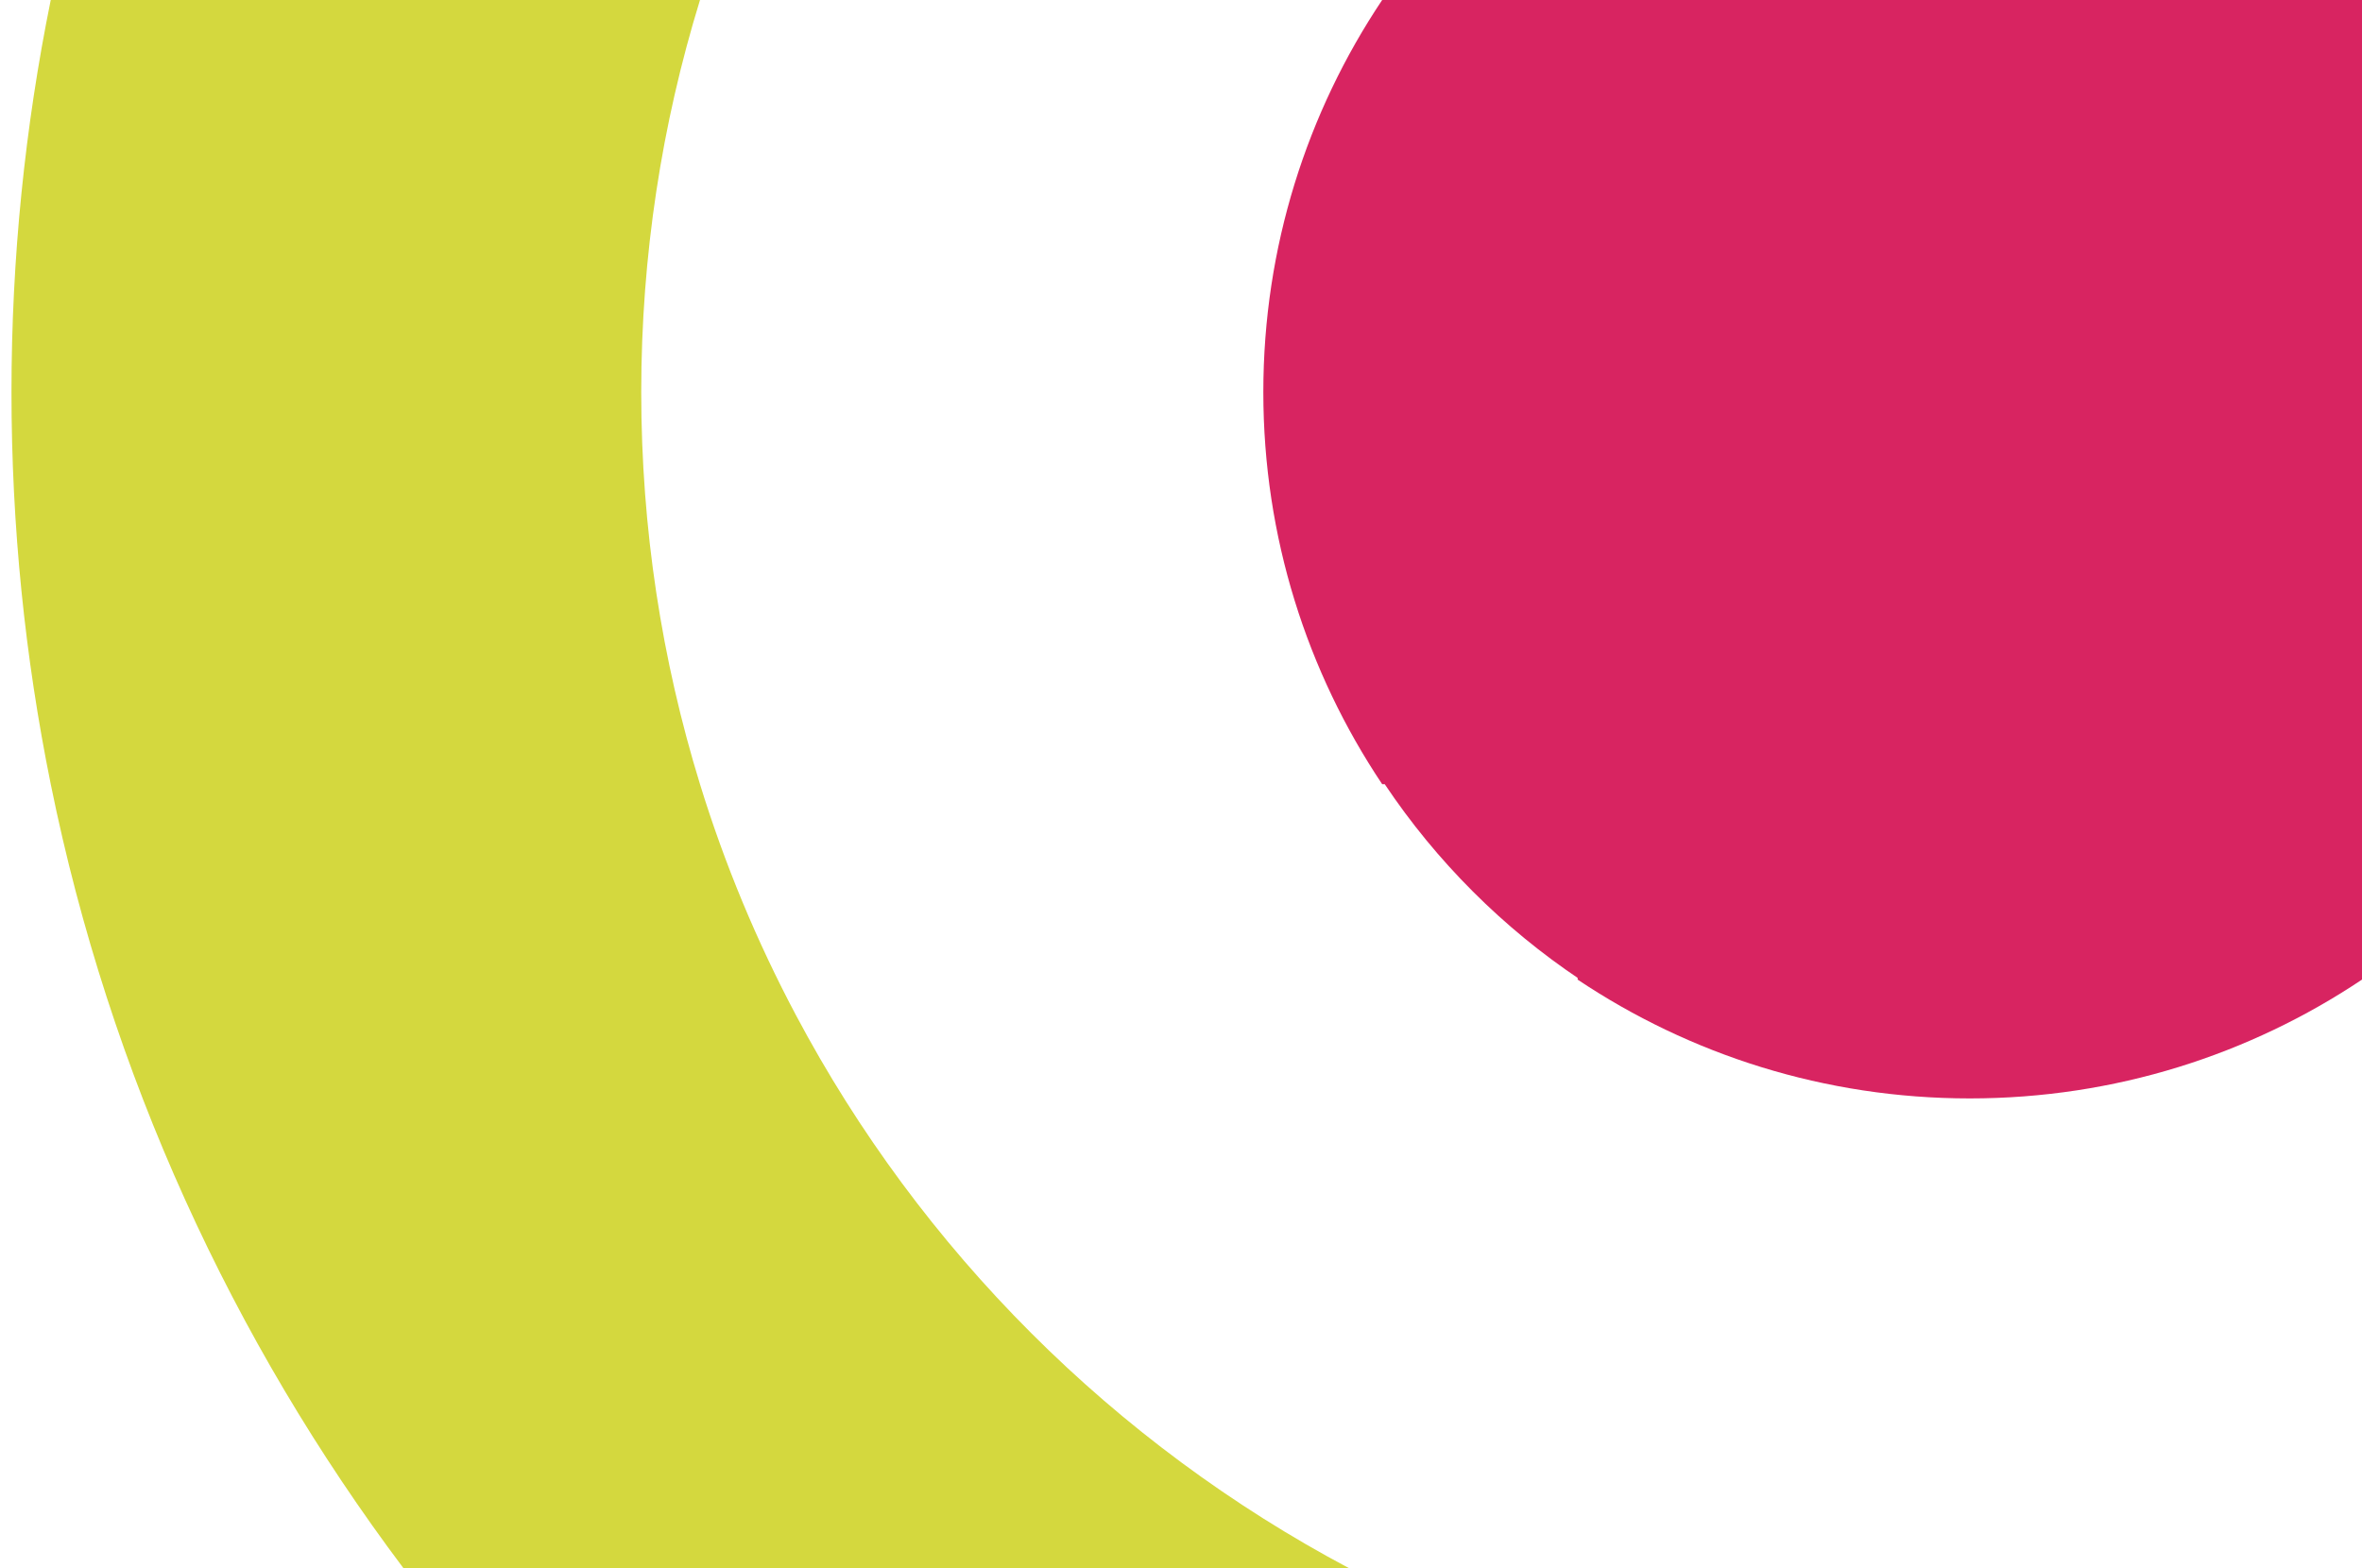 <?xml version="1.0" encoding="utf-8"?>
<!-- Generator: Adobe Illustrator 16.0.0, SVG Export Plug-In . SVG Version: 6.00 Build 0)  -->
<!DOCTYPE svg PUBLIC "-//W3C//DTD SVG 1.1//EN" "http://www.w3.org/Graphics/SVG/1.1/DTD/svg11.dtd">
<svg version="1.1" id="Layer_1" xmlns="http://www.w3.org/2000/svg" xmlns:xlink="http://www.w3.org/1999/xlink" x="0px" y="0px"
	 width="617.33px" height="410px" viewBox="0 0 617.33 410" enable-background="new 0 0 617.33 410" xml:space="preserve">
<path fill="#D4D83E" d="M13.264,205C6.539,171.879,3,137.601,3,102.499C3,67.395,6.539,33.12,13.262,0H182.95
	c-9.977,32.404-15.356,66.823-15.356,102.501c0,35.677,5.38,70.094,15.355,102.499H13.264z M208,410H105.479
	c-44.766-59.596-76.842-129.263-92.216-205h169.686c6.476,21.033,14.904,41.209,25.051,60.332
	C240.635,326.83,291.168,377.365,352.667,410H208z"/>
<path fill="#D82461" d="M412.33,205h-51.088c-19.609-29.326-31.06-64.573-31.06-102.5c0-37.927,11.45-73.175,31.06-102.5h51.088h205
	v205H412.33z M361.912,205H413v51.091C392.801,242.583,375.419,225.201,361.912,205z M412.33,256.091V205h205v51.085
	c-29.328,19.612-64.576,31.065-102.505,31.065C476.898,287.151,441.655,275.7,412.33,256.091z"/>
</svg>
